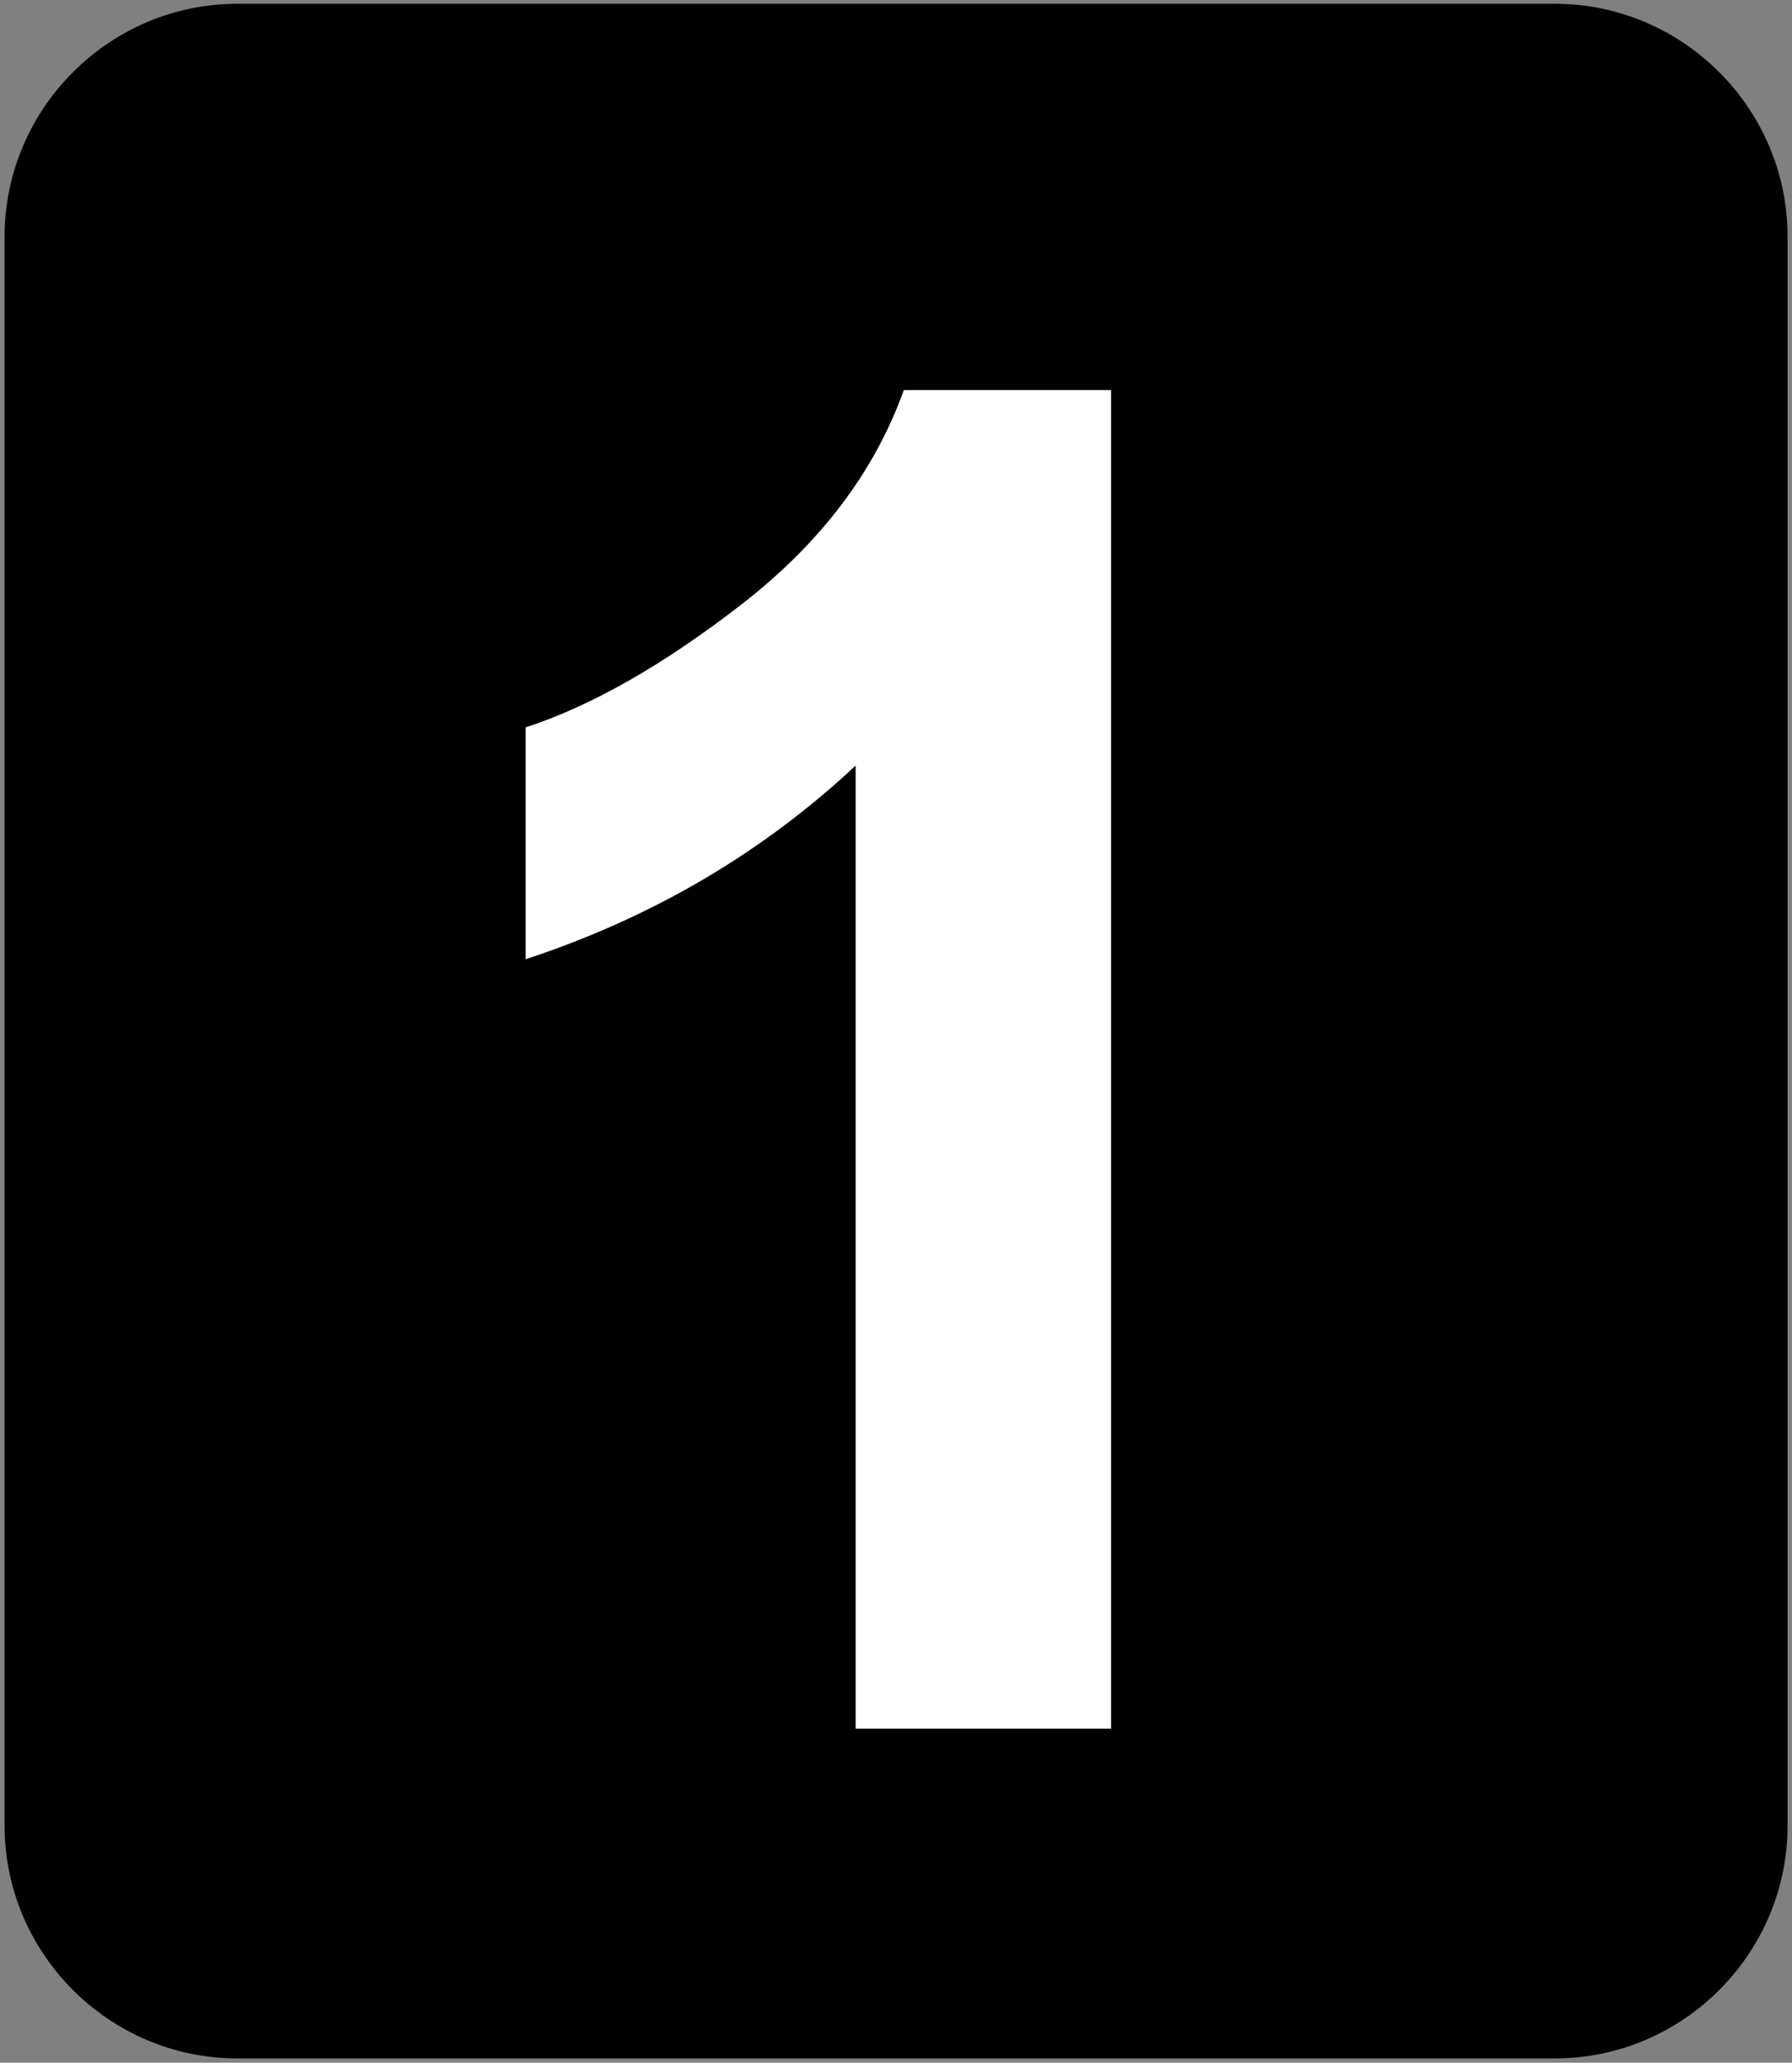<?xml version="1.0" encoding="utf-8"?>
<!-- Generator: Adobe Illustrator 22.1.0, SVG Export Plug-In . SVG Version: 6.00 Build 0)  -->
<svg version="1.1" id="Layer_1" xmlns="http://www.w3.org/2000/svg" xmlns:xlink="http://www.w3.org/1999/xlink" x="0px" y="0px"
	 width="22.259px" height="25.612px" viewBox="0 0 22.259 25.612" enable-background="new 0 0 22.259 25.612" xml:space="preserve">
<rect x="0" y="0" width="22.259" height="25.612" fill="#808080" stroke="none"/>
<g>
	<path d="M19.313,25.559H2.948c-1.59,0-2.891-1.301-2.891-2.891V2.938c0-1.59,1.301-2.891,2.891-2.891h16.365
		c1.59,0,2.891,1.301,2.891,2.891v19.731C22.204,24.258,20.903,25.559,19.313,25.559z"/>
	<g>
		<path fill="#FFFFFF" d="M13.801,21.464h-3.173V9.506c-1.159,1.084-2.525,1.886-4.099,2.405V9.032
			c0.828-0.271,1.727-0.785,2.699-1.541c0.971-0.757,1.637-1.639,1.999-2.648h2.574V21.464z"/>
	</g>
</g>
</svg>
